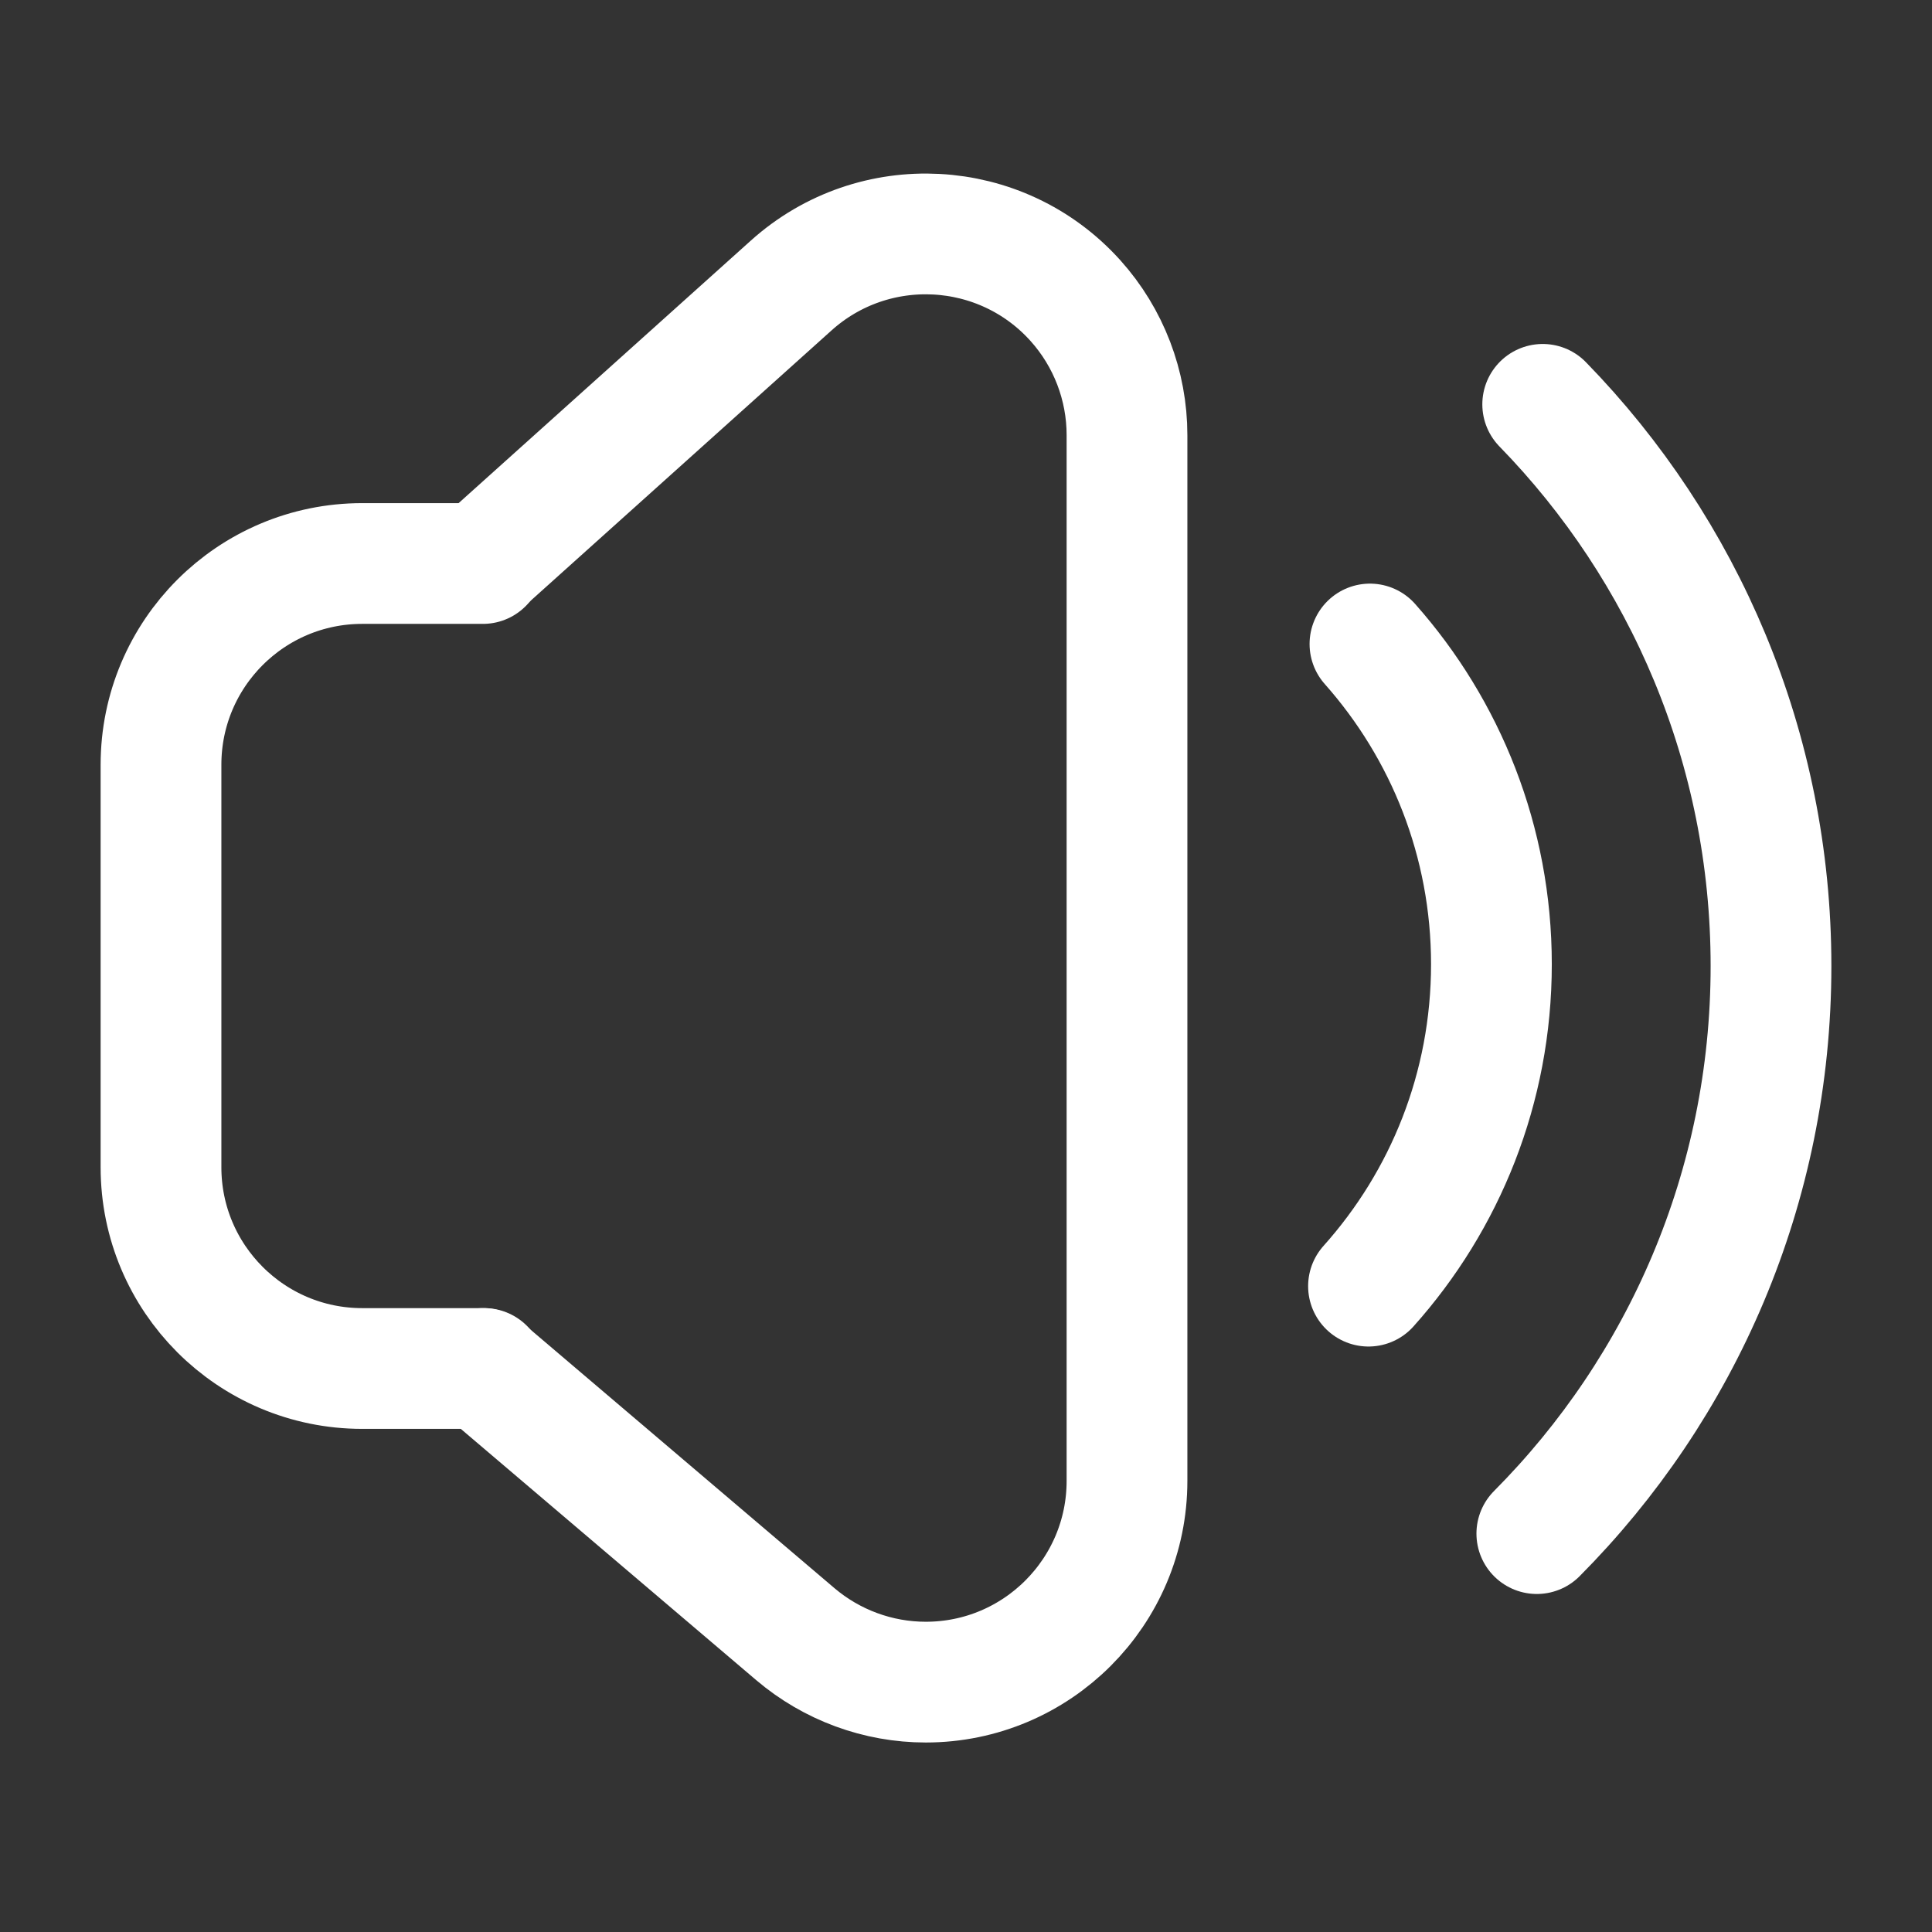 <?xml version="1.0" encoding="UTF-8"?>
<svg width="24px" height="24px" viewBox="0 0 24 24" version="1.1" xmlns="http://www.w3.org/2000/svg" xmlns:xlink="http://www.w3.org/1999/xlink">
    <rect x="0" y="0" width="24" height="24" fill="#333333" stroke="none"/>
    <title>icon_sound</title>
    <g id="icon_sound" stroke="none" stroke-width="1" fill="none" fill-rule="evenodd">
        <rect id="矩形" fill="#000000" opacity="0" x="0" y="0" width="24" height="24"></rect>
        <g id="sound_icon-" transform="translate(2, 2.906)" stroke="#FFFFFF" stroke-linecap="round" stroke-width="1.5">
            <path d="M4.015,14.094 L2.5,14.094 C1.119,14.094 0,12.974 0,11.594 L0,6.594 C0,5.213 1.119,4.094 2.5,4.094 L3.999,4.094" id="Rectangle-3-Copy-3"></path>
            <path d="M4,4.08 L7.829,0.64 C8.856,-0.282 10.437,-0.198 11.36,0.829 C11.772,1.288 12,1.883 12,2.5 L12,15.49 C12,16.87 10.881,17.99 9.5,17.99 C8.907,17.99 8.332,17.778 7.88,17.394 L4,14.094" id="Rectangle-3-Copy-2"></path>
            <path d="M15,13.071 C15.95,12.01 16.527,10.609 16.527,9.072 C16.527,7.546 15.957,6.153 15.018,5.094" id="Oval-3-Copy-3"></path>
            <path d="M17.091,16.145 C18.889,14.337 20,11.845 20,9.094 C20,6.38 18.919,3.918 17.164,2.117" id="Oval-3-Copy-2"></path>
        </g>
    </g>
</svg>